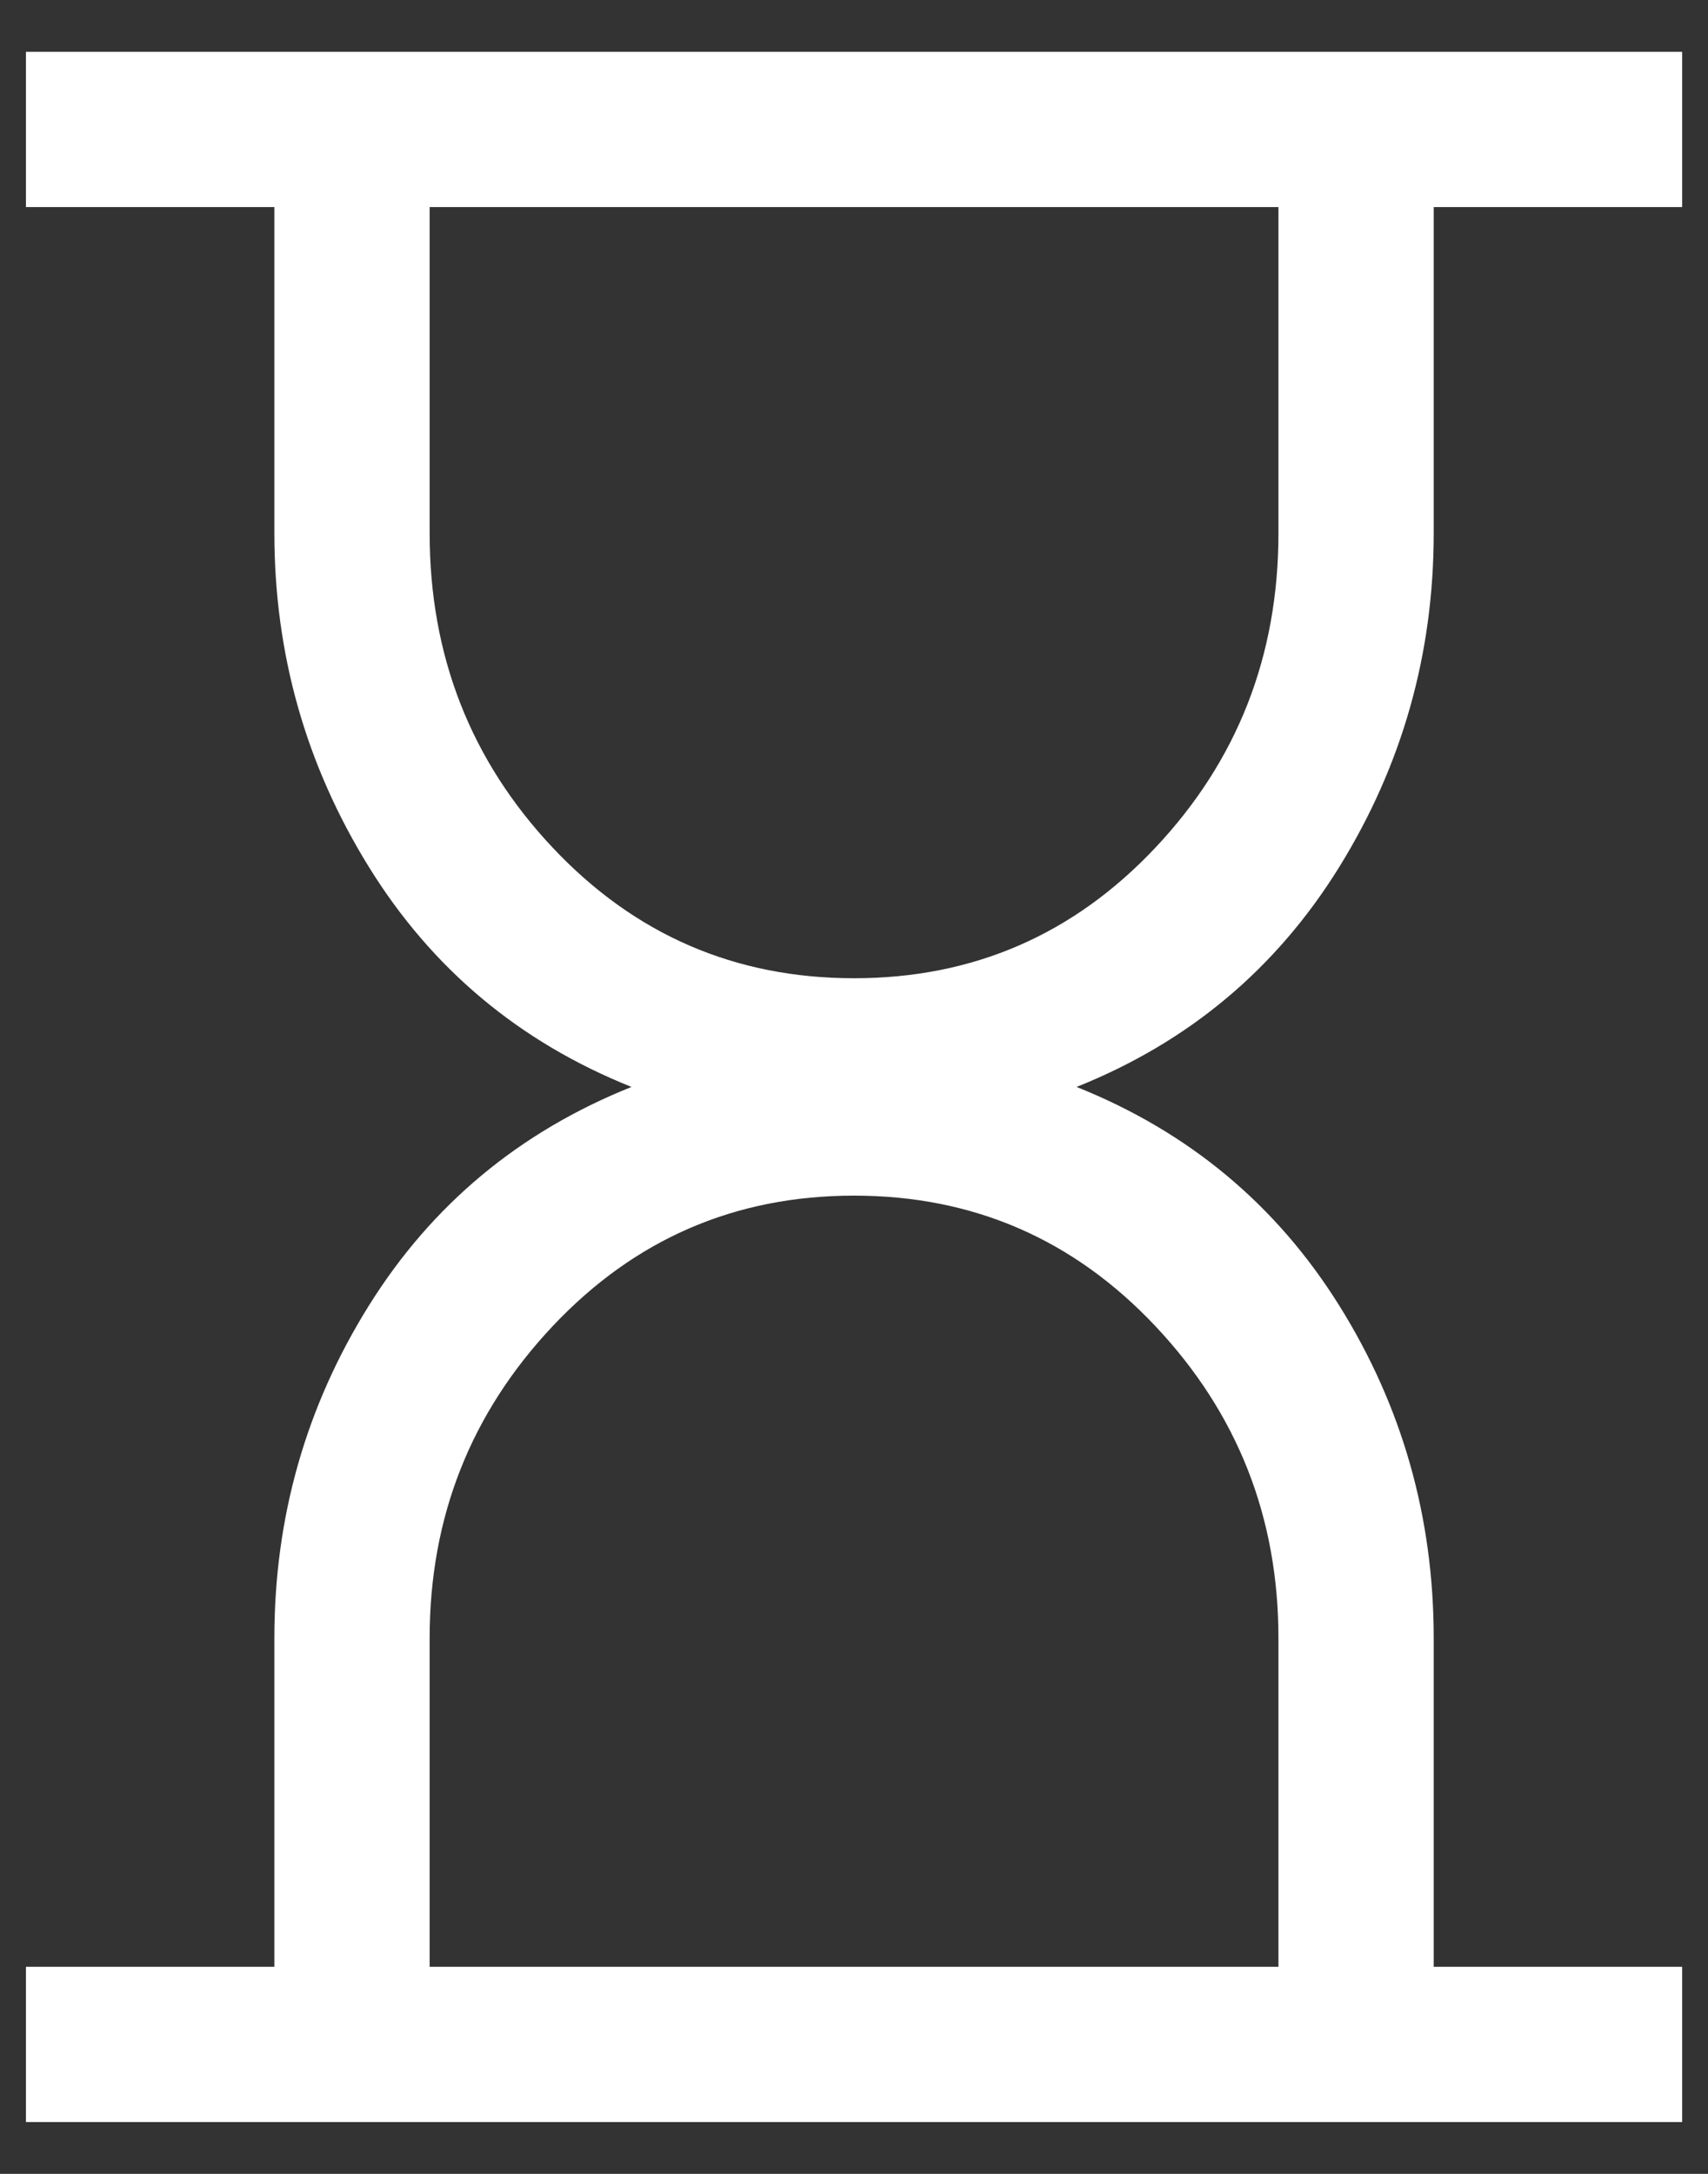 <svg width="22" height="28" viewBox="0 0 22 28" fill="none" xmlns="http://www.w3.org/2000/svg">
<rect x="0" y="0" width="22" height="28" fill="#333333" stroke="none"/>
<path d="M5.534 25.333H16.467V21.1C16.467 19.544 15.94 18.205 14.884 17.083C13.828 15.961 12.534 15.4 11.001 15.4C9.467 15.4 8.173 15.961 7.117 17.083C6.062 18.205 5.534 19.544 5.534 21.1V25.333ZM11.001 12.6C12.534 12.6 13.828 12.039 14.884 10.916C15.94 9.794 16.467 8.444 16.467 6.867V2.667H5.534V6.867C5.534 8.444 6.062 9.794 7.117 10.916C8.173 12.039 9.467 12.6 11.001 12.6ZM0.334 27.333V25.333H3.534V21.1C3.534 19.544 3.94 18.116 4.751 16.817C5.562 15.517 6.69 14.578 8.134 14C6.69 13.422 5.562 12.478 4.751 11.166C3.94 9.855 3.534 8.422 3.534 6.867V2.667H0.334V0.667H21.667V2.667H18.467V6.867C18.467 8.422 18.062 9.855 17.251 11.166C16.439 12.478 15.312 13.422 13.867 14C15.312 14.578 16.439 15.517 17.251 16.817C18.062 18.116 18.467 19.544 18.467 21.1V25.333H21.667V27.333H0.334Z" fill="#fff"/>
</svg>
